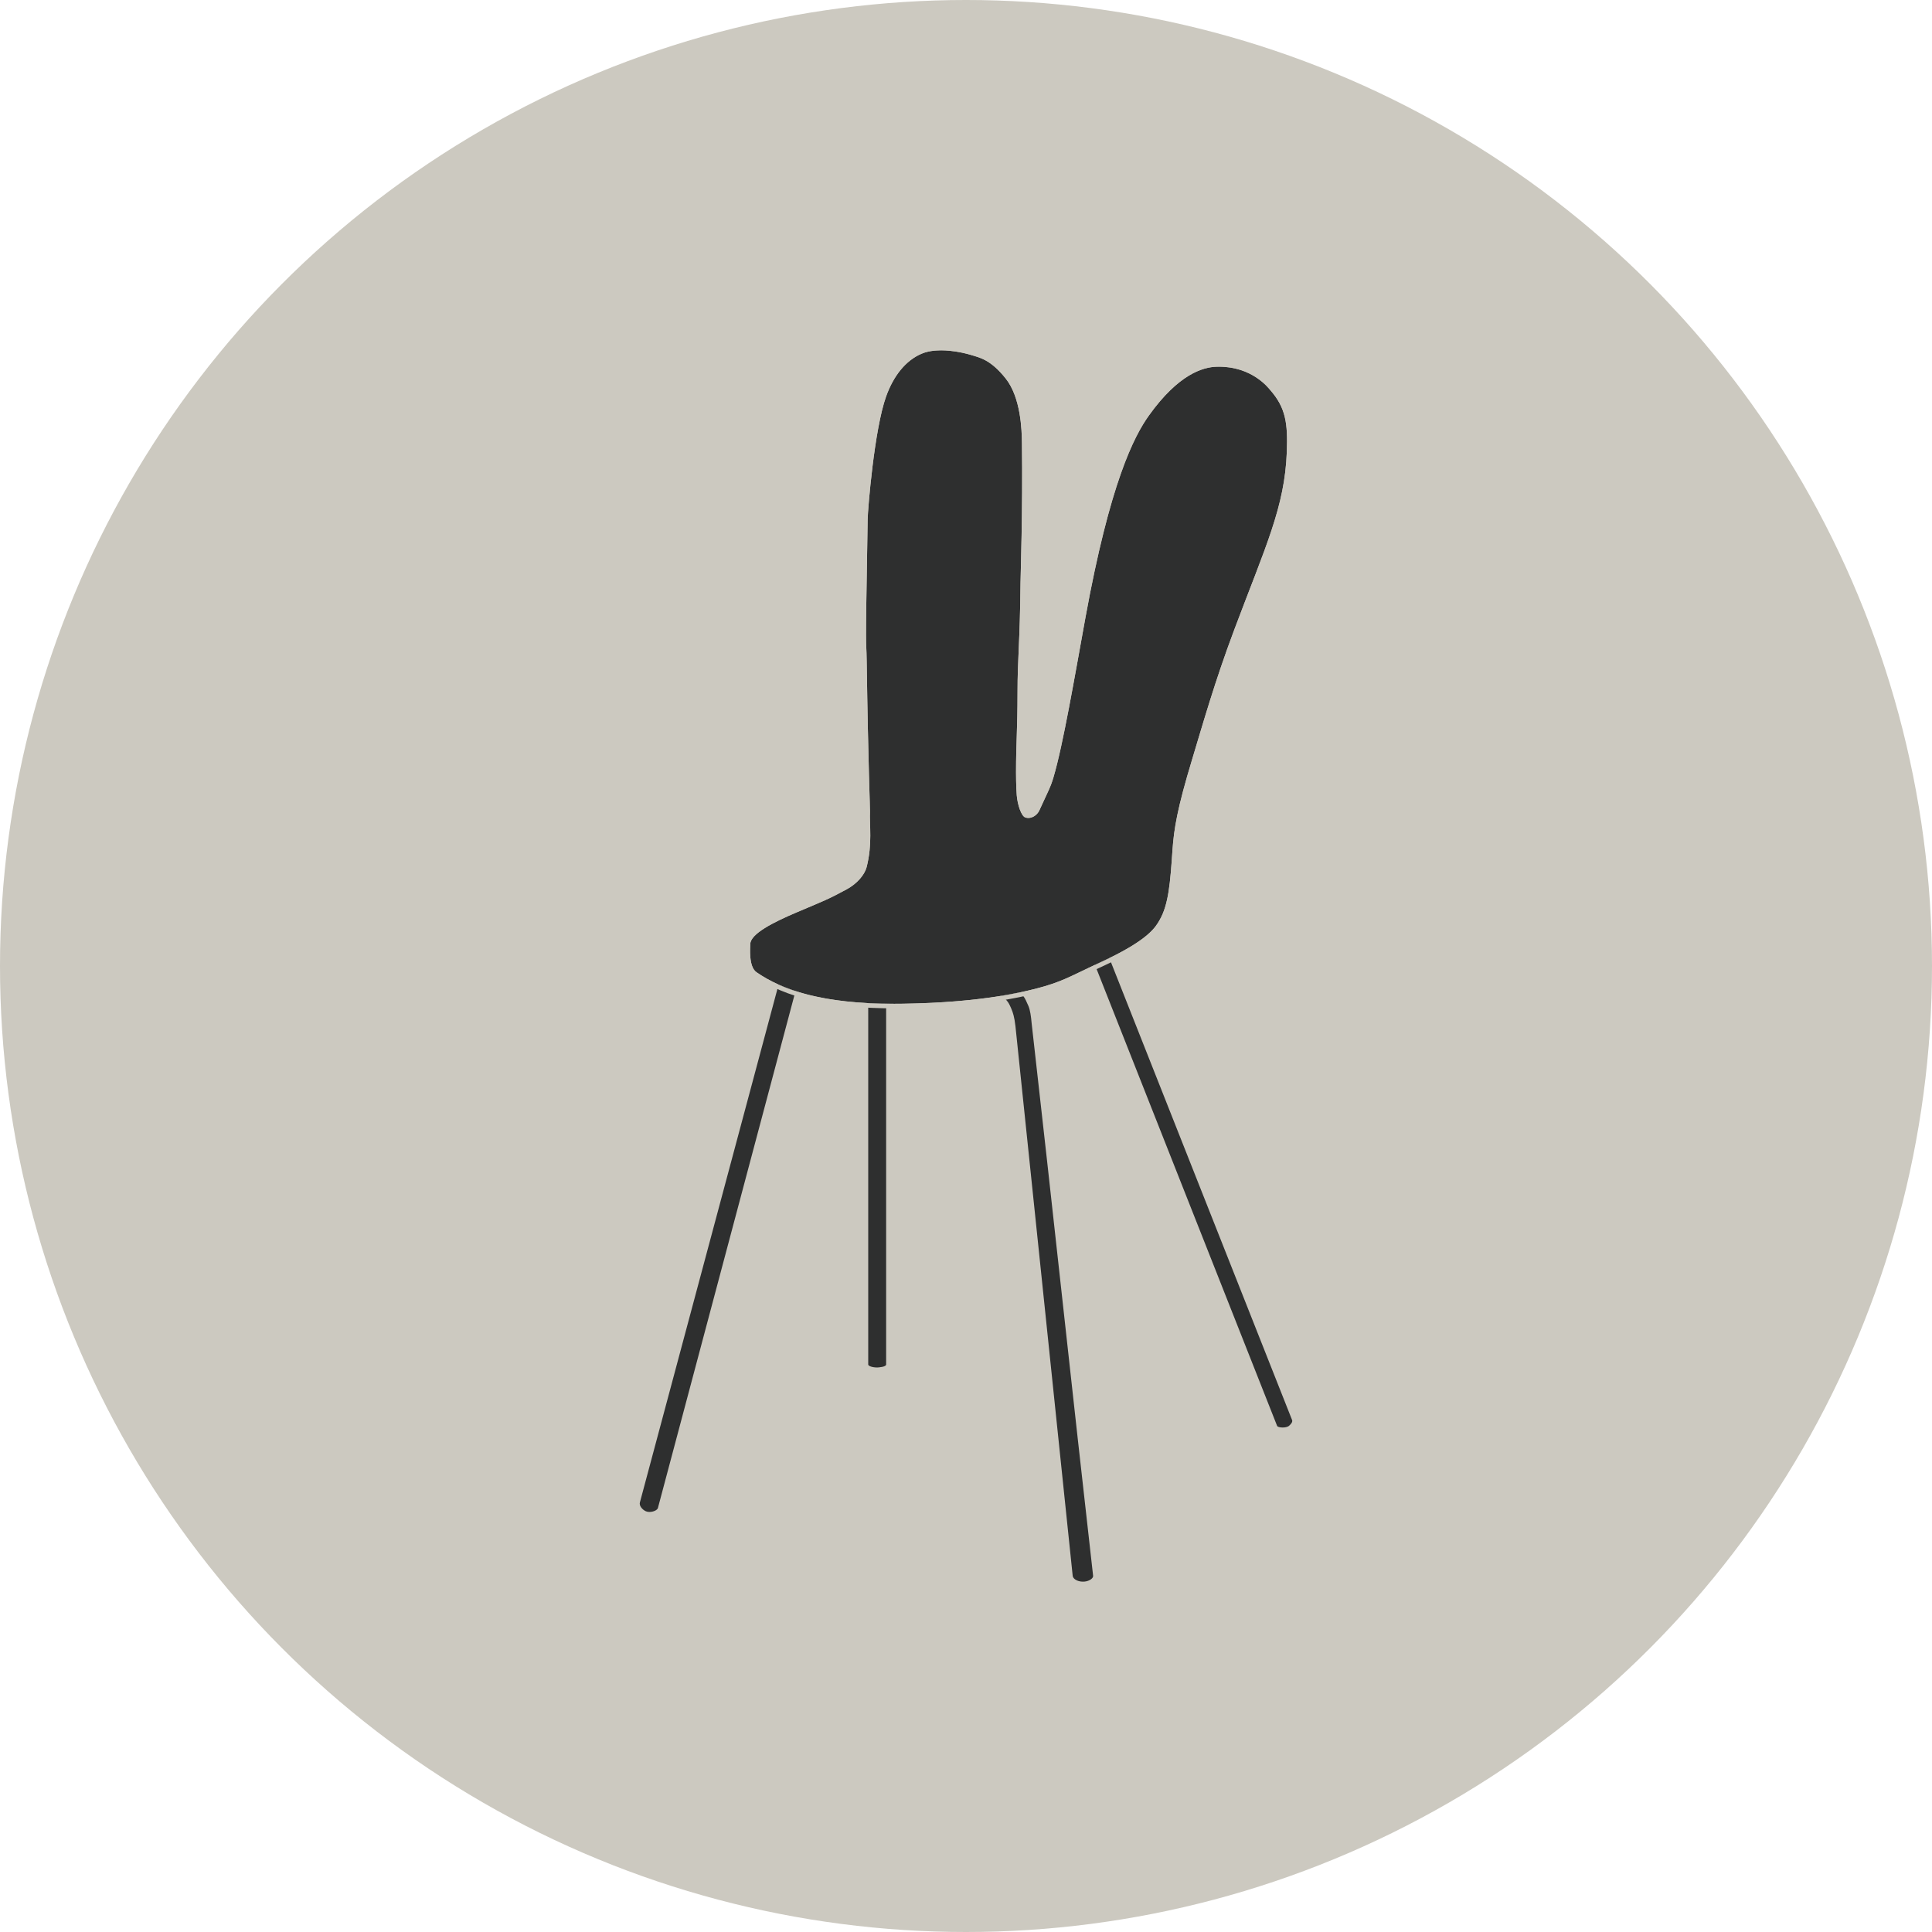 <?xml version="1.0" encoding="UTF-8"?>
<svg id="_レイヤー_2" data-name="レイヤー 2" xmlns="http://www.w3.org/2000/svg" viewBox="0 0 500 500">
  <defs>
    <style>
      .cls-1 {
        fill: #2e2f2f;
      }

      .cls-2 {
        fill: #ccc9c0;
      }
    </style>
  </defs>
  <g id="_レイヤー_1-2" data-name="レイヤー 1">
    <g>
      <circle class="cls-2" cx="250" cy="250" r="250"/>
      <g>
        <g>
          <path class="cls-1" d="M334.372,367.456c.216.44-.147,1.012-.773,1.545-.788.657-2.921.502-3.091,0-15.718-39.673-31.428-79.624-47.138-119.297.479-.224.989-.464,1.522-.711.773-.355,1.507-.703,2.202-1.043v.008c15.71,39.665,31.559,79.825,47.277,119.498Z"/>
          <path class="cls-1" d="M328.754,100.966c3.995,4.559,4.544,8.577,4.273,15.942-.518,14.304-5.487,24.457-13.585,46.017-5.1,13.585-8.083,24.241-10.919,33.599-3.856,12.743-4.698,17.951-5.085,23.461-.58,8.377-.966,14.134-3.416,18.268-.889,1.515-2.527,4.636-12.928,9.698-.695.34-1.43.688-2.202,1.043-.533.247-1.043.487-1.522.711-6.684,3.13-8.802,4.521-15.602,6.244-1.229.309-2.55.618-3.956.912-1.491.301-3.076.595-4.768.873-6.738,1.097-15.13,1.886-25.447,2.032-1.468.023-2.89.023-4.266,0-1.607-.023-3.153-.077-4.636-.155-7.89-.41-13.987-1.545-18.816-3.122-1.592-.51-3.045-1.074-4.381-1.677-2.195-.981-4.072-2.063-5.718-3.199-2.094-1.445-1.615-6.398-1.607-7.295.046-2.651,5.989-5.649,11.962-8.183,7.411-3.145,8.091-3.331,12.99-5.981,2.651-1.437,4.644-3.717,5.17-5.811,1.507-5.912.703-10.818.85-14.358.039-.935-.464-11.993-.842-38.684-.124-8.16-.425,2.141.247-36.945.039-2.473,1.692-23.182,4.783-31.783,1.932-5.363,5.085-9.288,9.165-11.027,4.227-1.808,10.517-.379,12.774.309,2.334.711,5.061,1.198,8.948,6.035,3.987,4.953,4.219,13.438,4.258,16.722.232,17.727-.348,33.978-.371,36.273-.147,15.625-.765,19.226-.773,28.337-.008,9.829-.386,12.967-.386,20.694,0,.054,0,3.586.185,5.896.201,2.426,1.159,5.417,2.241,5.757,1.623.502,3.091-.703,3.593-1.801,2.473-5.417,2.875-5.935,3.663-8.585,2.473-8.276,5.525-26.196,8.253-41.203,6.383-35.098,12.611-47.076,16.452-52.446,7.673-10.733,13.994-12.526,17.51-12.627,9.088-.263,13.415,5.494,13.909,6.058Z"/>
          <path class="cls-1" d="M282.891,407.778c.139.58-.858,1.437-2.318,1.545-1.329.093-2.728-.471-2.952-1.414-4.899-47.138-9.93-95.179-14.821-142.317-.201-1.6-.247-1.785-.487-2.821-.27-1.151-.95-2.566-1.182-2.991-.278-.518-.935-1.453-2.086-2.048,1.692-.278,3.276-.572,4.768-.873.966.757,1.29.997,2.349,3.501.433,1.012.672,2.674.827,4.474,5.409,47.648,10.494,95.288,15.903,142.943Z"/>
          <path class="cls-1" d="M229.332,259.781v93.348c0,.634-1.994.773-2.318.773-1.221,0-2.318-.363-2.318-.773v-93.518c1.484.077,3.029.131,4.636.155v.015Z"/>
          <path class="cls-1" d="M205.879,256.49v.008c-11.846,44.564-23.777,89.291-35.631,133.848-.317.711-2.04,1.236-3.091.773-.896-.394-1.816-1.43-1.545-2.318,11.854-44.302,24.032-89.677,35.886-133.987,1.337.603,2.79,1.167,4.381,1.677Z"/>
        </g>
        <path class="cls-2" d="M243.542,90.667c3.163,0,6.279.747,7.728,1.188,2.334.709,5.065,1.201,8.949,6.032,3.986,4.958,4.221,13.441,4.262,16.727.225,17.723-.351,33.979-.373,36.269-.15,15.63-.767,19.23-.773,28.343-.006,9.828-.385,12.962-.385,20.69,0,.056,0,3.589.185,5.895.195,2.426,1.159,5.422,2.239,5.756.262.081.52.118.77.118,1.302,0,2.401-.993,2.82-1.912,2.471-5.42,2.878-5.937,3.668-8.585,2.468-8.276,5.522-26.195,8.251-41.205,6.381-35.098,12.61-47.076,16.452-52.447,7.675-10.73,13.994-12.524,17.511-12.626.202-.006.401-.009.598-.009,8.678,0,12.828,5.513,13.311,6.066,3.99,4.559,4.542,8.582,4.275,15.941-.518,14.301-5.488,24.455-13.585,46.016-5.102,13.586-8.082,24.241-10.919,33.603-3.859,12.739-4.699,17.948-5.085,23.456-.587,8.383-.972,14.134-3.415,18.272-.954,1.616-2.758,5.06-15.13,10.743-7.923,3.639-9.836,5.108-17.125,6.955-7.717,1.955-18.818,3.598-34.175,3.814-.729.01-1.443.015-2.148.015-18.997,0-29.153-3.671-35.667-8.166-2.094-1.445-1.62-6.402-1.606-7.295.042-2.653,5.987-5.65,11.963-8.185,7.405-3.141,8.089-3.328,12.988-5.983,2.647-1.435,4.641-3.717,5.172-5.807,1.504-5.914.696-10.819.846-14.359.039-.932-.464-11.991-.845-38.687-.117-8.156-.422,2.147.249-36.943.042-2.474,1.695-23.182,4.786-31.782,1.927-5.362,5.082-9.291,9.161-11.03,1.511-.645,3.287-.876,5.048-.876M243.542,89.492c-2.146,0-3.999.327-5.509.971-4.323,1.844-7.714,5.895-9.805,11.714-3.159,8.79-4.809,29.476-4.855,32.159-.51,29.706-.456,30.935-.349,33.384.034.772.072,1.647.1,3.595.273,19.097.604,30.05.762,35.314.056,1.857.093,3.084.084,3.307-.044,1.037-.009,2.178.028,3.386.09,2.959.202,6.641-.838,10.733-.454,1.786-2.3,3.821-4.593,5.064-4.129,2.238-5.144,2.666-10.023,4.724-.833.351-1.776.749-2.863,1.21-8.962,3.8-12.635,6.48-12.679,9.247-.001.082-.007.202-.014.352-.079,1.712-.291,6.259,2.128,7.929,8.278,5.713,19.824,8.374,36.334,8.374.71,0,1.429-.005,2.164-.015,13.526-.19,25.116-1.485,34.448-3.85,5.604-1.42,8.163-2.654,12.404-4.697,1.395-.672,2.976-1.434,4.923-2.329,12.417-5.703,14.556-9.348,15.584-11.099l.067-.115c2.565-4.345,2.984-10.323,3.562-18.595l.014-.192c.396-5.667,1.284-10.81,5.037-23.197.462-1.524.927-3.083,1.405-4.682,2.452-8.208,5.231-17.51,9.489-28.848,1.406-3.745,2.747-7.221,3.93-10.287,5.796-15.022,9.294-24.089,9.729-36.099.278-7.663-.315-11.901-4.565-16.757l-.079-.094c-1.984-2.38-6.456-6.373-14.116-6.373-.208,0-.419.003-.632.009-4.216.122-10.836,2.496-18.433,13.117-6.343,8.868-11.79,26.178-16.652,52.92-.402,2.213-.812,4.489-1.225,6.788-2.414,13.421-4.91,27.299-6.996,34.292-.552,1.852-.89,2.576-2.011,4.974-.415.888-.932,1.996-1.6,3.46-.232.509-.929,1.225-1.751,1.225-.124,0-.251-.017-.376-.052-.42-.334-1.269-2.324-1.463-4.741-.179-2.233-.181-5.656-.181-5.801,0-3.631.084-6.252.174-9.027.102-3.175.208-6.458.211-11.662.002-4.182.136-7.236.292-10.772.188-4.278.4-9.126.481-17.56.004-.429.028-1.353.062-2.688.148-5.748.494-19.208.311-33.607-.037-2.971-.152-12.012-4.521-17.448-3.816-4.746-6.683-5.586-8.986-6.261-.181-.053-.36-.105-.536-.159-.956-.29-4.362-1.239-8.069-1.239h0Z"/>
      </g>
    </g>
  </g>
</svg>